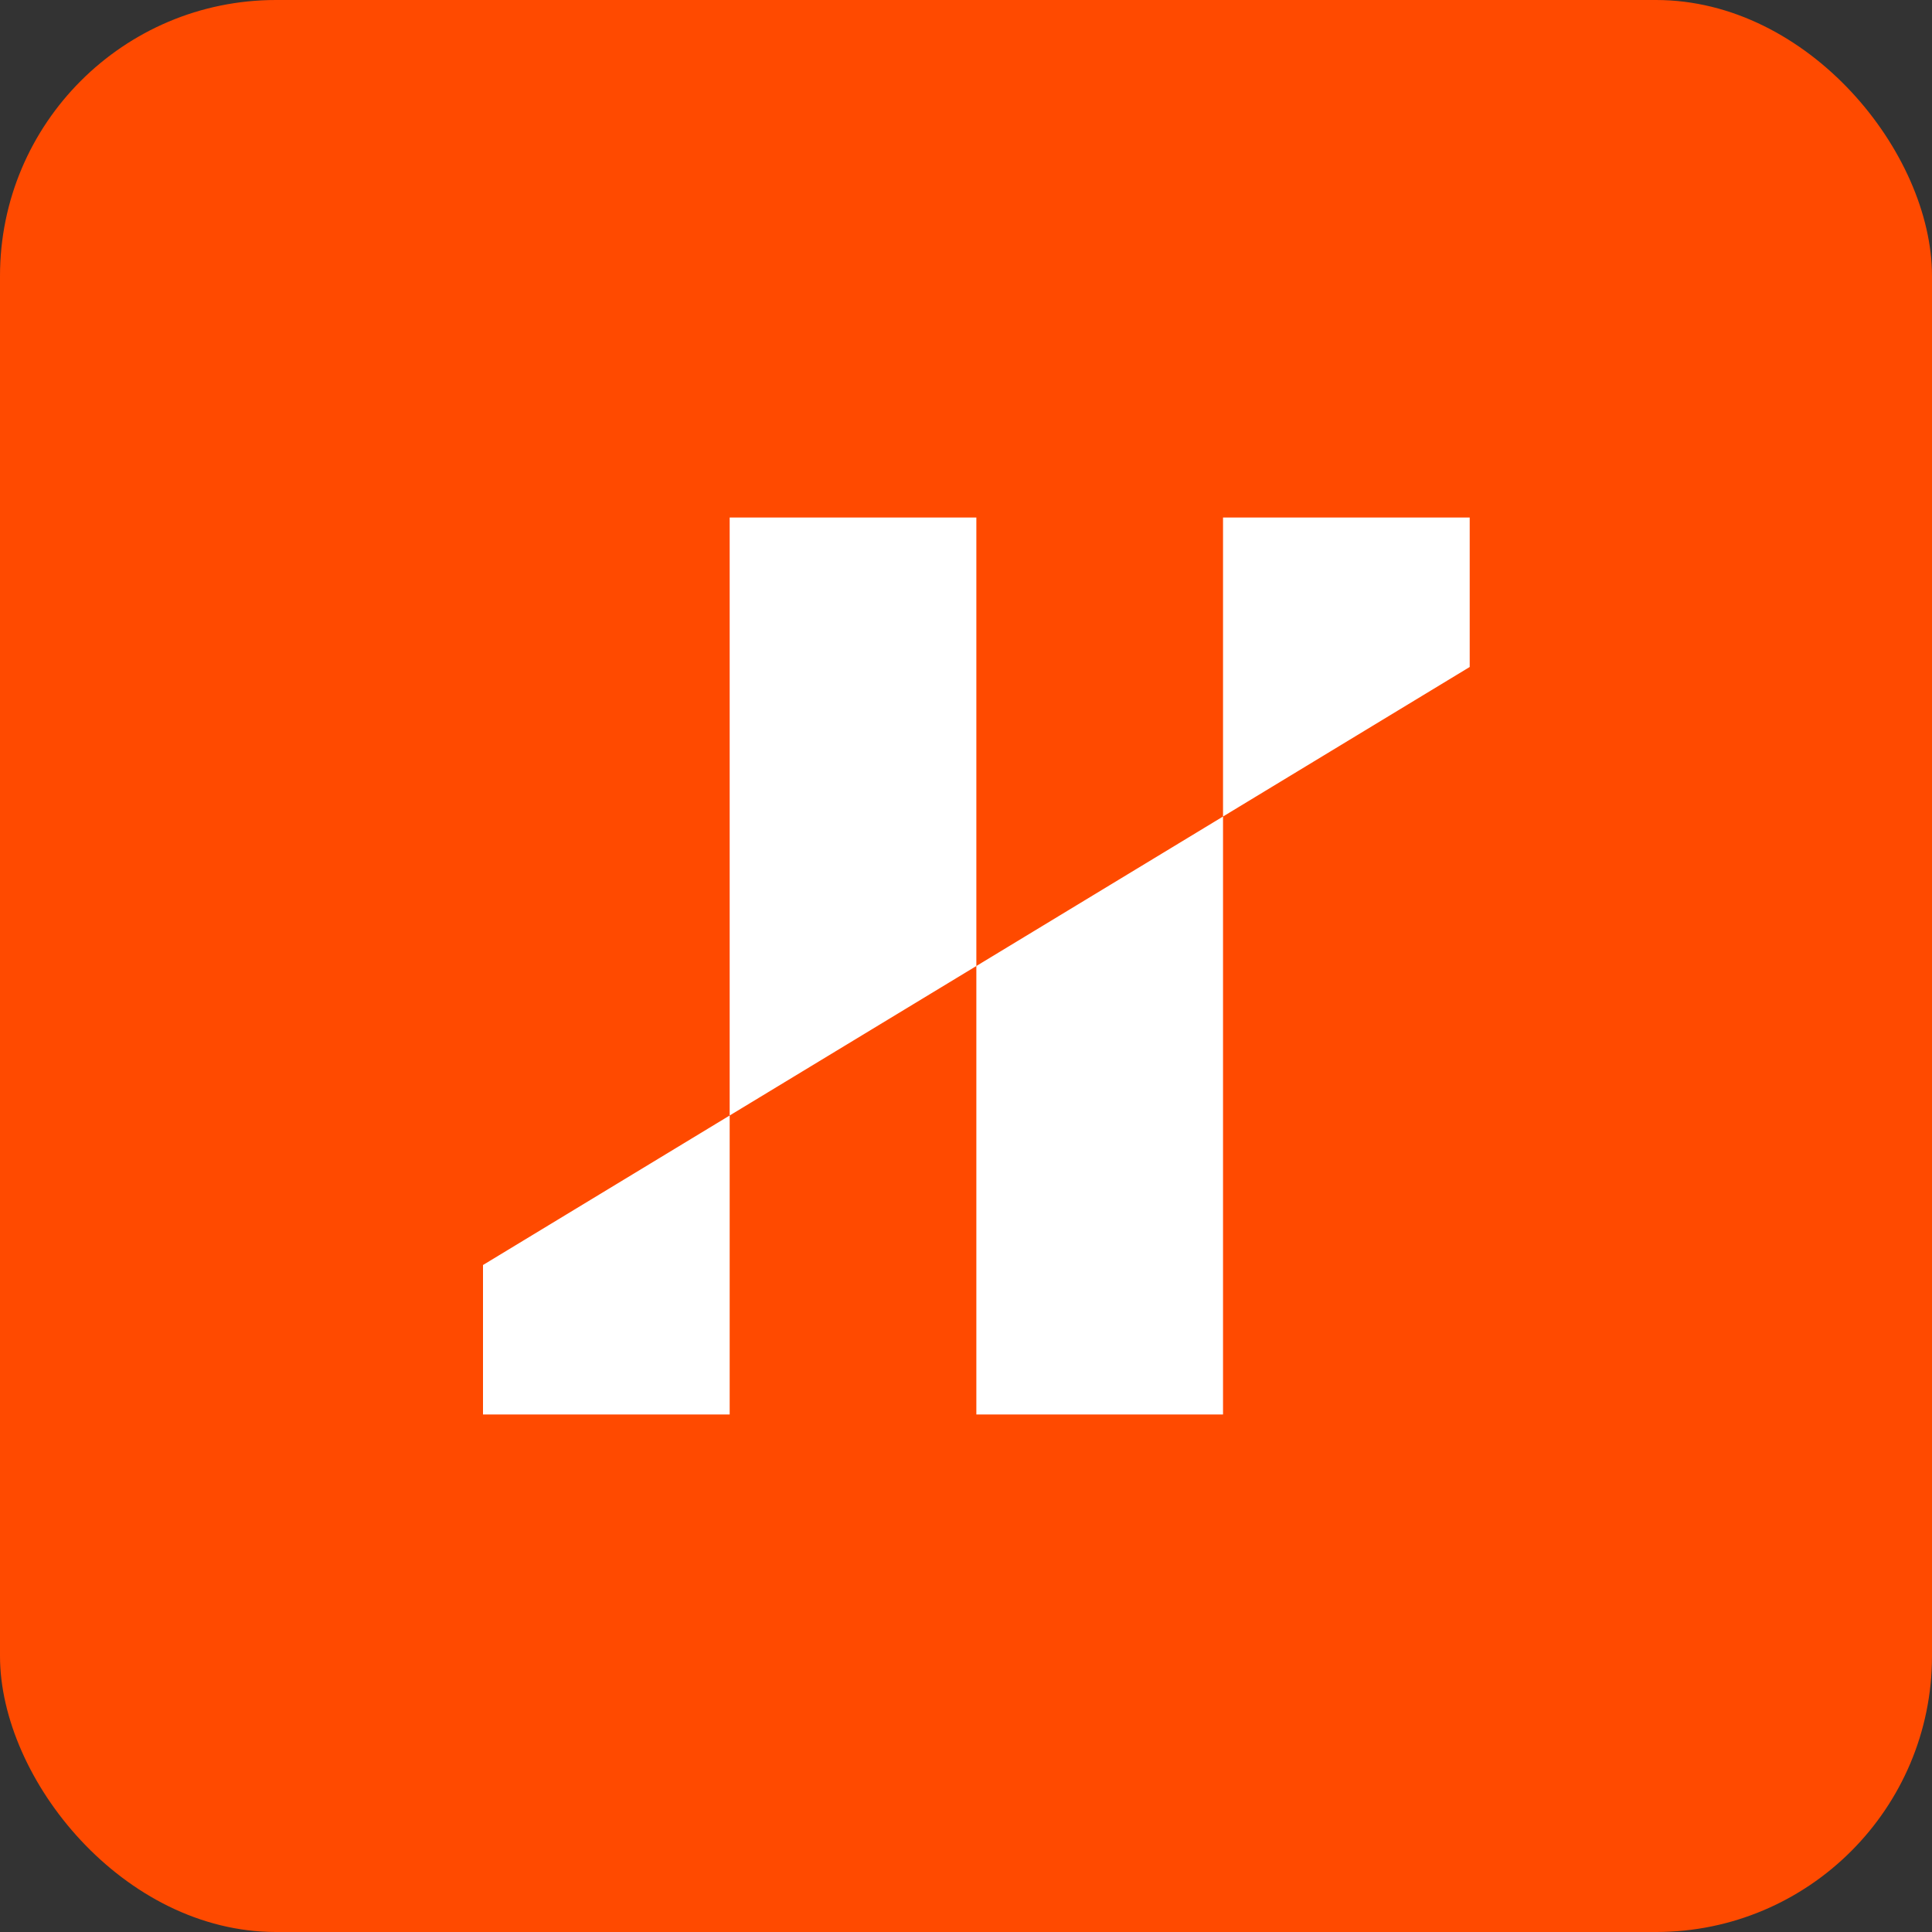 <svg width="56" height="56" viewBox="0 0 56 56" fill="none" xmlns="http://www.w3.org/2000/svg">
<rect x="0" y="0" width="56" height="56" fill="#333333" stroke="none"/>
<rect width="56" height="56" rx="8" fill="#FF4A00"/>
<path d="M14 41L14 36.667L21.15 32.333L21.15 41L14 41Z" fill="white"/>
<path d="M28.3 41L28.3 28L35.45 23.667L35.45 41L28.3 41Z" fill="white"/>
<path d="M42.6 15L42.6 19.333L35.45 23.667L35.45 15L42.6 15Z" fill="white"/>
<path d="M28.3 15L28.3 28L21.15 32.333L21.15 15L28.3 15Z" fill="white"/>
</svg>
